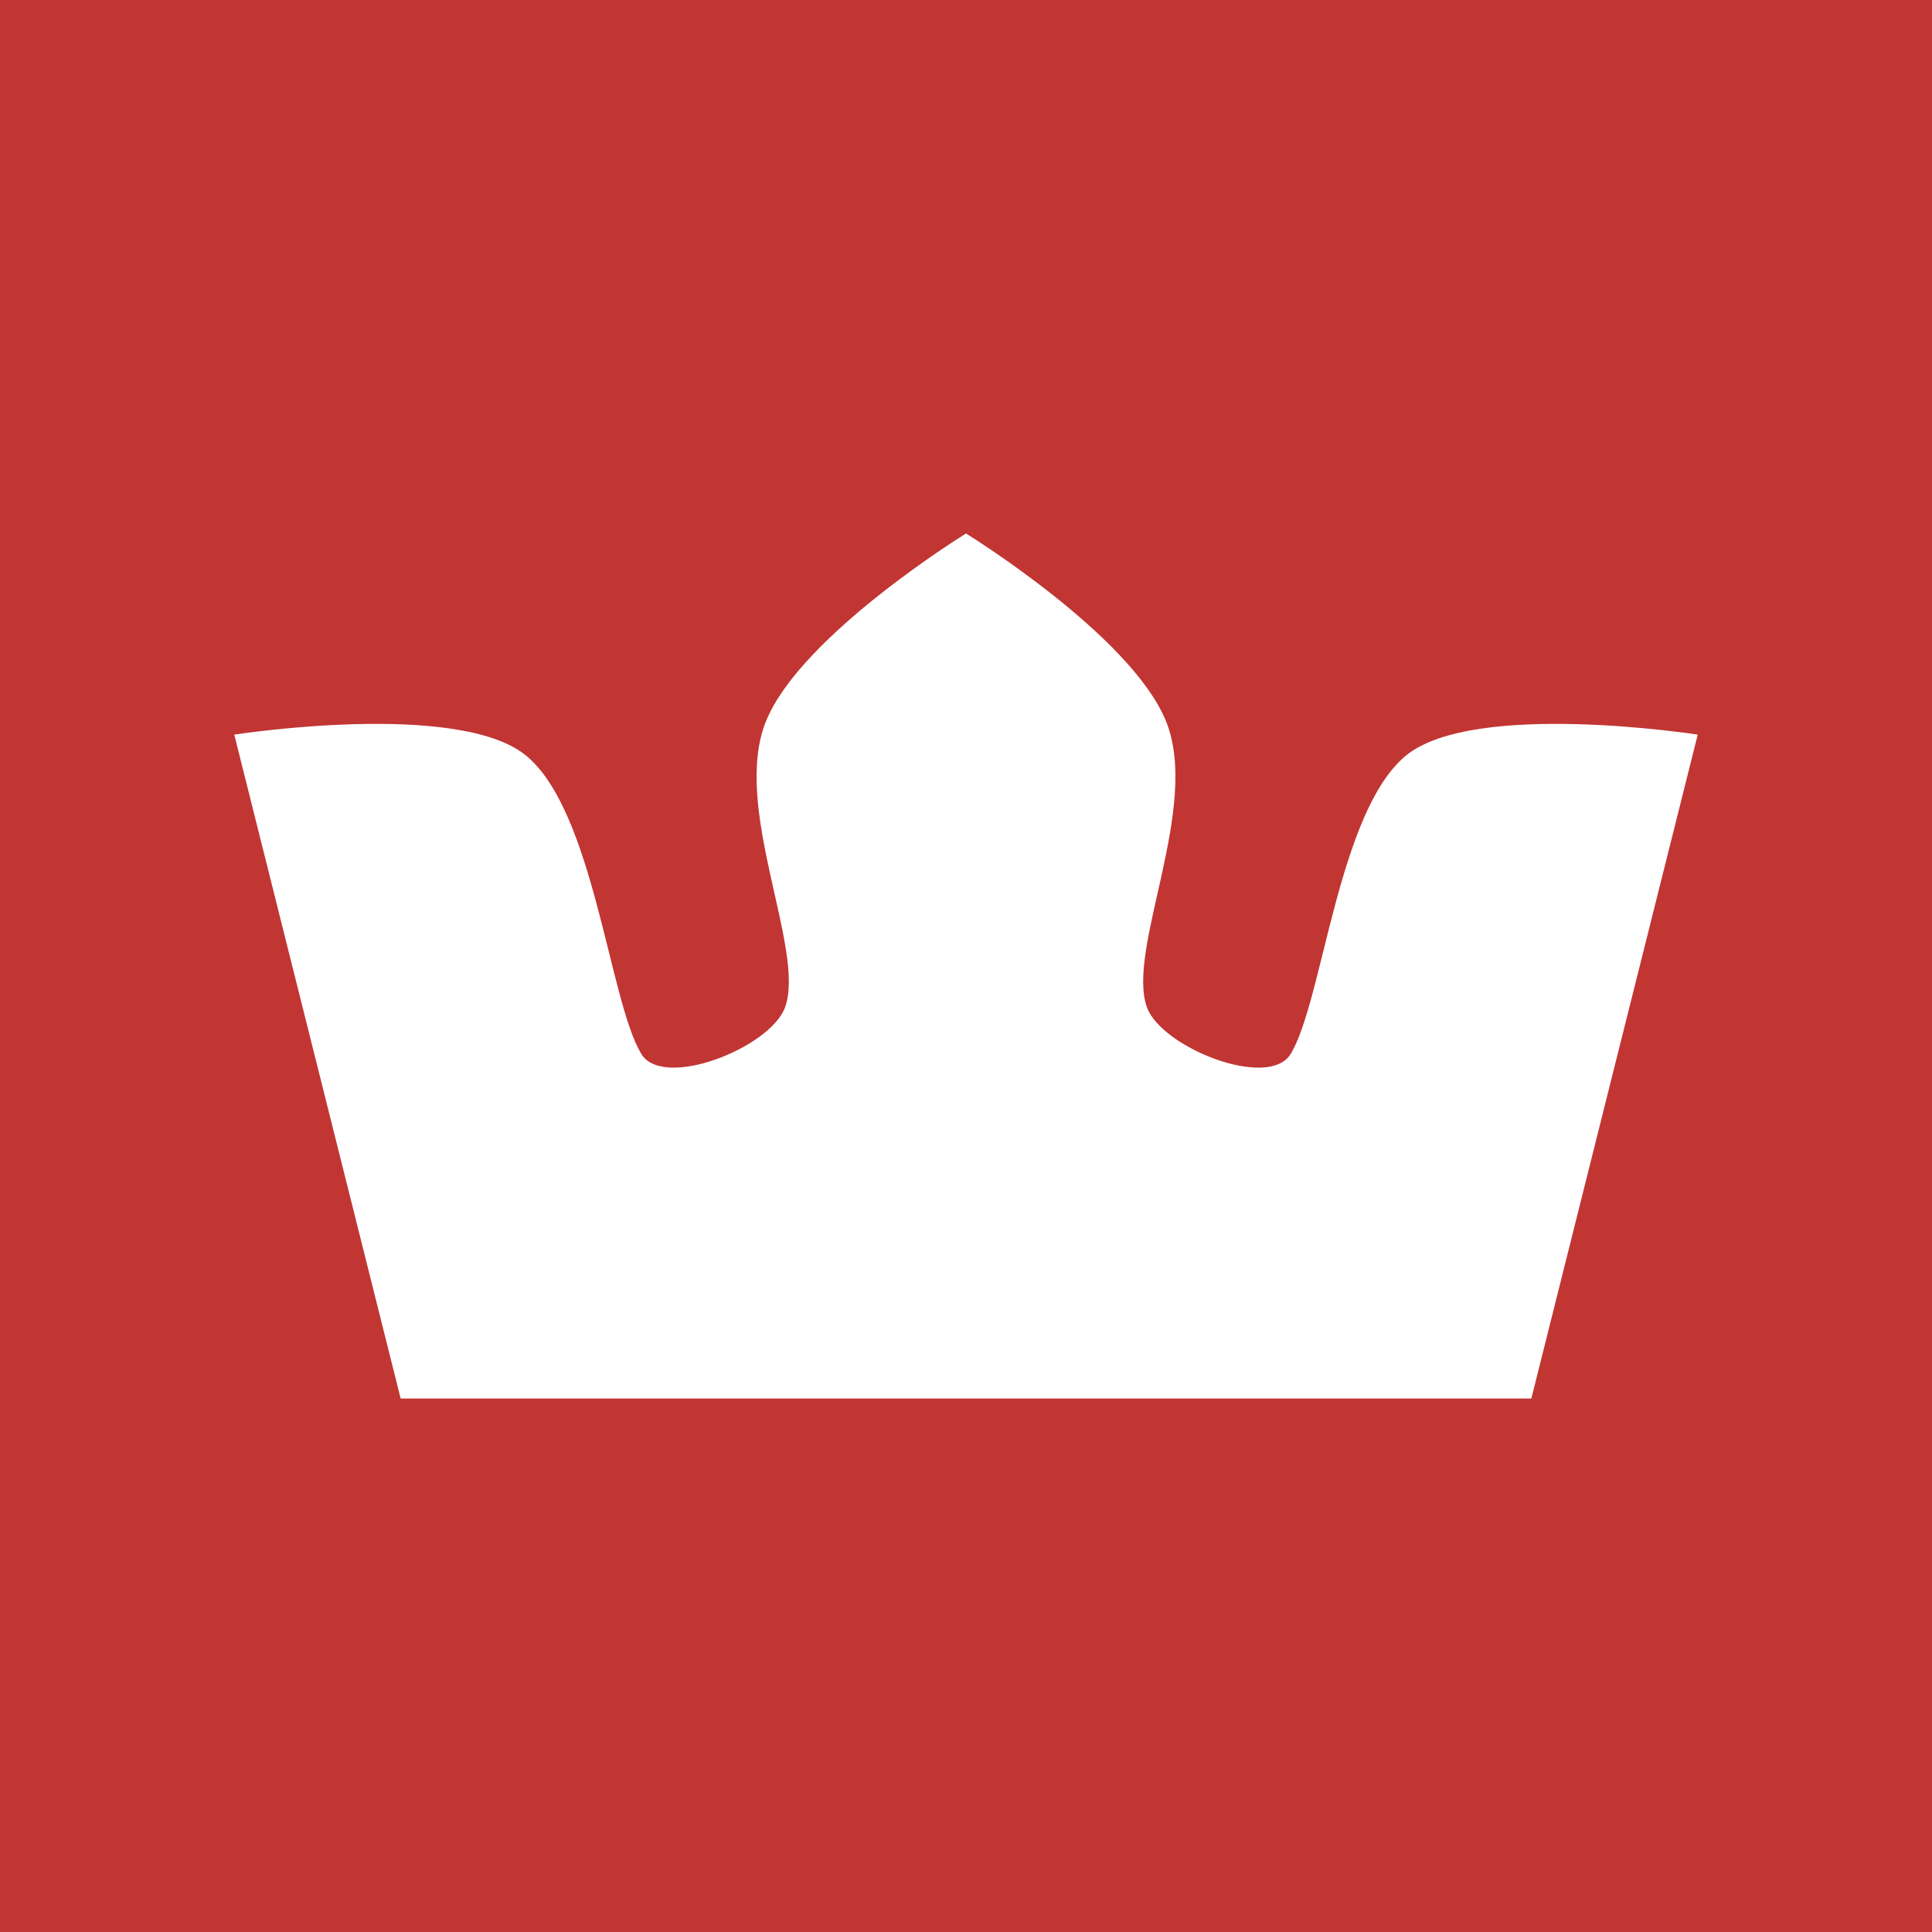 <svg xmlns="http://www.w3.org/2000/svg" xmlns:xlink="http://www.w3.org/1999/xlink" xmlns:serif="http://www.serif.com/" width="100%" height="100%" viewBox="0 0 512 512" xml:space="preserve" style="fill-rule:evenodd;clip-rule:evenodd;stroke-linecap:round;stroke-linejoin:round;stroke-miterlimit:1.5;"><rect x="0" y="0" width="512" height="512" fill="#333333" stroke="none"/><rect x="-6.193" y="-5.872" width="535.075" height="532.29" style="fill:#c13533;stroke:#fff;stroke-width:1px;"></rect><g><path d="M256,141.382c-0,0 -43.457,26.739 -52.917,49.53c-9.46,22.792 10.538,60.592 4.97,76.022c-3.862,10.701 -32.257,21.97 -38.103,12.364c-8.492,-13.955 -12.507,-64.168 -30.485,-79.017c-17.977,-14.849 -77.381,-5.599 -77.381,-5.599l44.092,175.936l299.648,-0l44.092,-175.936c-0,0 -59.404,-9.25 -77.381,5.599c-17.978,14.849 -21.993,65.062 -30.485,79.017c-5.846,9.606 -34.241,-1.663 -38.103,-12.364c-5.568,-15.43 14.43,-53.23 4.97,-76.022c-9.46,-22.791 -52.917,-49.53 -52.917,-49.53Z" style="fill:#fff;"></path><path d="M256,166.413c-0,0 -30.773,23.645 -35.394,40.153c-4.621,16.508 10.725,44.026 7.668,58.894c-2.682,13.044 -15.002,24.872 -26.009,30.314c-11.007,5.442 -30.715,11.927 -40.031,2.339c-12.345,-12.705 -20.288,-64.437 -34.035,-78.567c-11.354,-11.672 -48.443,-6.216 -48.443,-6.216l37.995,144.856l276.498,0l37.995,-144.856c-0,0 -37.089,-5.456 -48.443,6.216c-13.747,14.13 -21.69,65.862 -34.035,78.567c-9.316,9.588 -29.024,3.103 -40.031,-2.339c-11.007,-5.442 -23.327,-17.27 -26.009,-30.314c-3.057,-14.868 12.289,-42.386 7.668,-58.894c-4.621,-16.508 -35.394,-40.153 -35.394,-40.153Z" style="fill:#fff;"></path><path d="M256,166.413c-0,0 30.773,23.645 35.394,40.153c4.621,16.508 -10.725,44.026 -7.668,58.894c2.682,13.044 15.002,24.872 26.009,30.314c11.007,5.442 30.715,11.927 40.031,2.339c12.345,-12.705 20.288,-64.437 34.035,-78.567c11.354,-11.672 48.443,-6.216 48.443,-6.216l-37.995,144.856l-276.498,0l-37.995,-144.856c0,0 37.089,-5.456 48.443,6.216c13.747,14.13 21.69,65.862 34.035,78.567c9.316,9.588 29.024,3.103 40.031,-2.339c11.007,-5.442 23.327,-17.27 26.009,-30.314c3.057,-14.868 -12.289,-42.386 -7.668,-58.894c4.621,-16.508 35.394,-40.153 35.394,-40.153Zm0,5.326c-3.771,3.067 -11.139,9.299 -17.919,16.432c-6.062,6.379 -11.758,13.429 -13.462,19.518c-2.144,7.659 0.591,17.844 3.261,27.867c3.064,11.505 6.103,22.826 4.475,30.743c-2.927,14.237 -16.23,27.27 -28.243,33.21c-7.046,3.484 -17.45,7.314 -26.781,7.654c-7.082,0.258 -13.559,-1.487 -18.086,-6.147c-6.447,-6.635 -11.987,-23.36 -17.469,-40.374c-5.02,-15.582 -9.988,-31.431 -16.563,-38.191c-3.964,-4.075 -11.628,-5.427 -19.271,-5.979c-7.987,-0.578 -16.057,-0.039 -20.939,0.439l35.963,137.108c-0,0 270.068,0 270.068,0c0,0 35.963,-137.108 35.963,-137.108c-4.882,-0.478 -12.952,-1.017 -20.939,-0.439c-7.643,0.552 -15.307,1.904 -19.271,5.979c-6.575,6.76 -11.543,22.609 -16.563,38.191c-5.482,17.014 -11.022,33.739 -17.469,40.374c-4.527,4.66 -11.004,6.405 -18.086,6.147c-9.331,-0.34 -19.735,-4.17 -26.781,-7.654c-12.013,-5.94 -25.316,-18.973 -28.243,-33.21c-1.628,-7.917 1.411,-19.238 4.475,-30.743c2.67,-10.023 5.405,-20.208 3.261,-27.867c-1.704,-6.089 -7.4,-13.139 -13.462,-19.518c-6.78,-7.133 -14.148,-13.365 -17.919,-16.432Z" style="fill:#fff;"></path></g></svg>